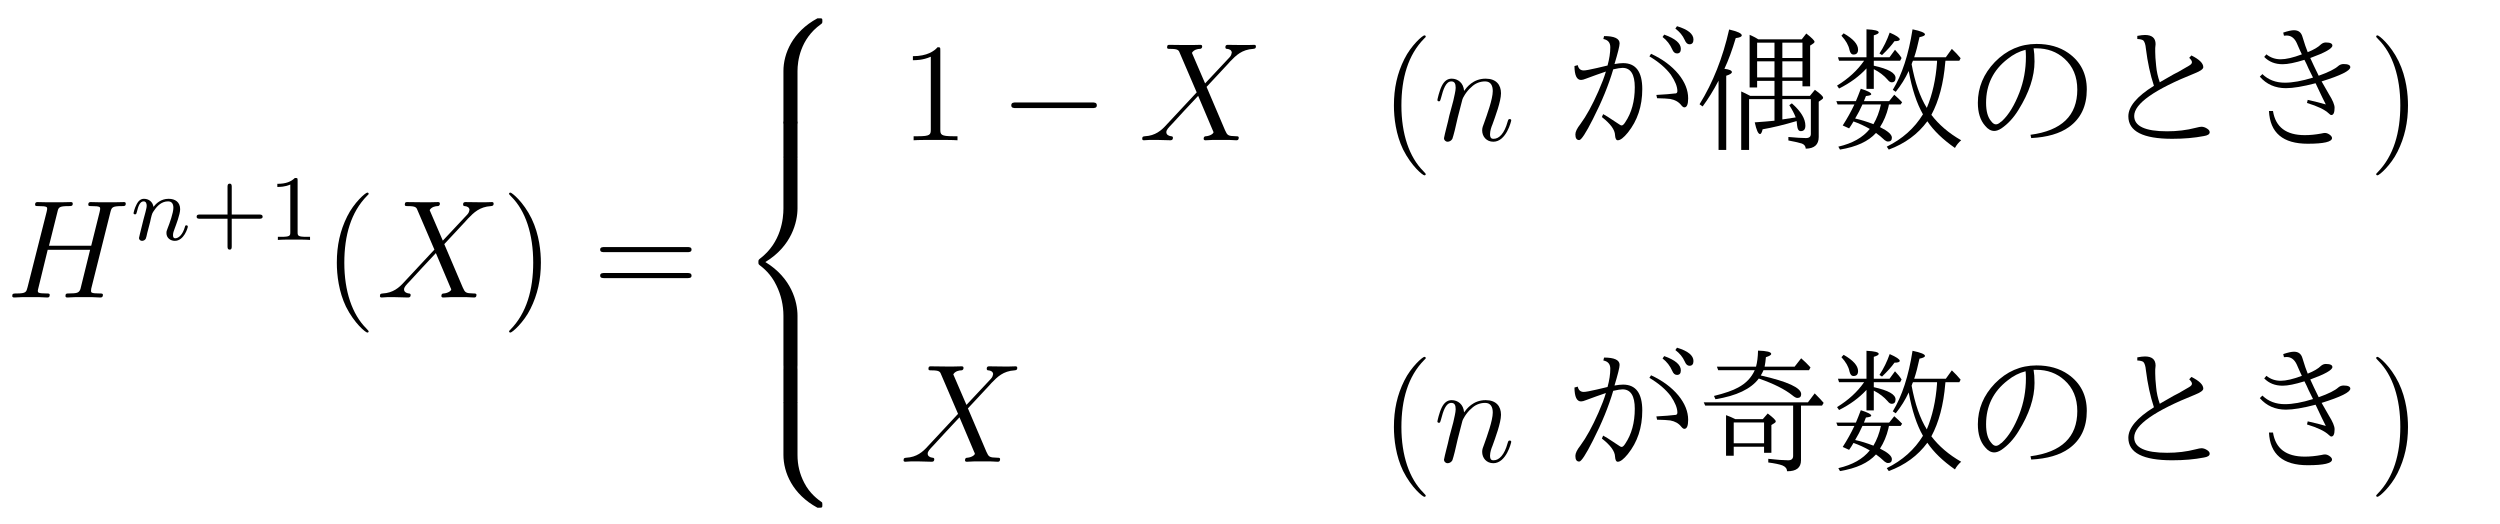 <?xml version="1.0" encoding="UTF-8"?>
<svg xmlns="http://www.w3.org/2000/svg" xmlns:xlink="http://www.w3.org/1999/xlink" viewBox="0 0 213.7 44.83" version="1.2">
<defs>
<g>
<symbol overflow="visible" id="glyph0-0">
<path style="stroke:none;" d=""/>
</symbol>
<symbol overflow="visible" id="glyph0-1">
<path style="stroke:none;" d="M 8.938 -7.297 C 9.047 -7.703 9.078 -7.812 9.922 -7.812 C 10.141 -7.812 10.25 -7.812 10.25 -8.031 C 10.25 -8.156 10.141 -8.156 10.078 -8.156 C 9.859 -8.156 9.609 -8.141 9.391 -8.141 L 7.969 -8.141 C 7.75 -8.141 7.5 -8.156 7.266 -8.156 C 7.188 -8.156 7.047 -8.156 7.047 -7.938 C 7.047 -7.812 7.125 -7.812 7.344 -7.812 C 8.062 -7.812 8.062 -7.719 8.062 -7.594 C 8.062 -7.562 8.062 -7.5 8.016 -7.312 L 7.297 -4.422 L 3.688 -4.422 L 4.406 -7.297 C 4.5 -7.703 4.531 -7.812 5.375 -7.812 C 5.594 -7.812 5.719 -7.812 5.719 -8.031 C 5.719 -8.156 5.609 -8.156 5.531 -8.156 C 5.312 -8.156 5.062 -8.141 4.844 -8.141 L 3.438 -8.141 C 3.203 -8.141 2.953 -8.156 2.719 -8.156 C 2.641 -8.156 2.5 -8.156 2.5 -7.938 C 2.5 -7.812 2.578 -7.812 2.812 -7.812 C 3.531 -7.812 3.531 -7.719 3.531 -7.594 C 3.531 -7.562 3.531 -7.5 3.484 -7.312 L 1.859 -0.891 C 1.75 -0.469 1.734 -0.344 0.906 -0.344 C 0.641 -0.344 0.547 -0.344 0.547 -0.125 C 0.547 0 0.688 0 0.719 0 C 0.938 0 1.188 -0.031 1.406 -0.031 L 2.828 -0.031 C 3.047 -0.031 3.297 0 3.531 0 C 3.625 0 3.75 0 3.75 -0.234 C 3.75 -0.344 3.641 -0.344 3.469 -0.344 C 2.734 -0.344 2.734 -0.438 2.734 -0.562 C 2.734 -0.578 2.734 -0.656 2.766 -0.75 L 3.578 -4.078 L 7.203 -4.078 C 7 -3.281 6.391 -0.781 6.375 -0.719 C 6.234 -0.359 6.047 -0.359 5.344 -0.344 C 5.203 -0.344 5.094 -0.344 5.094 -0.125 C 5.094 0 5.219 0 5.266 0 C 5.469 0 5.719 -0.031 5.953 -0.031 L 7.359 -0.031 C 7.594 -0.031 7.844 0 8.062 0 C 8.156 0 8.297 0 8.297 -0.234 C 8.297 -0.344 8.188 -0.344 8.016 -0.344 C 7.281 -0.344 7.281 -0.438 7.281 -0.562 C 7.281 -0.578 7.281 -0.656 7.297 -0.75 Z M 8.938 -7.297 "/>
</symbol>
<symbol overflow="visible" id="glyph0-2">
<path style="stroke:none;" d="M 5.672 -4.859 L 4.547 -7.469 C 4.703 -7.75 5.062 -7.812 5.219 -7.812 C 5.281 -7.812 5.422 -7.828 5.422 -8.031 C 5.422 -8.156 5.312 -8.156 5.234 -8.156 C 5.031 -8.156 4.797 -8.141 4.594 -8.141 L 3.891 -8.141 C 3.172 -8.141 2.641 -8.156 2.625 -8.156 C 2.531 -8.156 2.422 -8.156 2.422 -7.938 C 2.422 -7.812 2.516 -7.812 2.672 -7.812 C 3.375 -7.812 3.422 -7.703 3.531 -7.406 L 4.953 -4.094 L 2.359 -1.312 C 1.938 -0.844 1.422 -0.391 0.531 -0.344 C 0.391 -0.328 0.297 -0.328 0.297 -0.125 C 0.297 -0.078 0.312 0 0.438 0 C 0.609 0 0.781 -0.031 0.953 -0.031 L 1.516 -0.031 C 1.906 -0.031 2.312 0 2.688 0 C 2.766 0 2.922 0 2.922 -0.219 C 2.922 -0.328 2.828 -0.344 2.766 -0.344 C 2.516 -0.375 2.359 -0.5 2.359 -0.688 C 2.359 -0.891 2.516 -1.047 2.859 -1.406 L 3.922 -2.562 C 4.188 -2.828 4.812 -3.531 5.078 -3.797 L 6.328 -0.844 C 6.344 -0.828 6.391 -0.703 6.391 -0.688 C 6.391 -0.578 6.125 -0.375 5.75 -0.344 C 5.672 -0.344 5.547 -0.328 5.547 -0.125 C 5.547 0 5.672 0 5.719 0 C 5.922 0 6.172 -0.031 6.375 -0.031 L 7.688 -0.031 C 7.906 -0.031 8.125 0 8.328 0 C 8.422 0 8.547 0 8.547 -0.234 C 8.547 -0.344 8.422 -0.344 8.312 -0.344 C 7.609 -0.359 7.578 -0.422 7.375 -0.859 L 5.797 -4.562 L 7.312 -6.188 C 7.438 -6.312 7.703 -6.609 7.812 -6.734 C 8.328 -7.266 8.812 -7.75 9.781 -7.812 C 9.891 -7.828 10.016 -7.828 10.016 -8.031 C 10.016 -8.156 9.906 -8.156 9.859 -8.156 C 9.688 -8.156 9.516 -8.141 9.344 -8.141 L 8.797 -8.141 C 8.422 -8.141 8 -8.156 7.625 -8.156 C 7.547 -8.156 7.406 -8.156 7.406 -7.953 C 7.406 -7.828 7.484 -7.812 7.547 -7.812 C 7.75 -7.797 7.953 -7.703 7.953 -7.469 L 7.938 -7.453 C 7.922 -7.359 7.906 -7.25 7.766 -7.094 Z M 5.672 -4.859 "/>
</symbol>
<symbol overflow="visible" id="glyph0-3">
<path style="stroke:none;" d="M 2.469 -3.5 C 2.484 -3.578 2.781 -4.172 3.234 -4.547 C 3.531 -4.844 3.938 -5.031 4.406 -5.031 C 4.891 -5.031 5.062 -4.672 5.062 -4.203 C 5.062 -3.516 4.562 -2.156 4.328 -1.5 C 4.219 -1.219 4.156 -1.062 4.156 -0.844 C 4.156 -0.312 4.531 0.125 5.109 0.125 C 6.219 0.125 6.641 -1.641 6.641 -1.703 C 6.641 -1.766 6.594 -1.812 6.516 -1.812 C 6.406 -1.812 6.391 -1.781 6.328 -1.578 C 6.062 -0.594 5.609 -0.125 5.141 -0.125 C 5.016 -0.125 4.828 -0.125 4.828 -0.516 C 4.828 -0.812 4.953 -1.172 5.031 -1.344 C 5.266 -2 5.766 -3.328 5.766 -4.016 C 5.766 -4.734 5.359 -5.266 4.453 -5.266 C 3.375 -5.266 2.828 -4.516 2.609 -4.219 C 2.562 -4.906 2.078 -5.266 1.547 -5.266 C 1.172 -5.266 0.906 -5.047 0.703 -4.641 C 0.484 -4.203 0.328 -3.484 0.328 -3.438 C 0.328 -3.391 0.375 -3.328 0.453 -3.328 C 0.547 -3.328 0.562 -3.344 0.641 -3.625 C 0.828 -4.344 1.047 -5.031 1.516 -5.031 C 1.797 -5.031 1.891 -4.844 1.891 -4.484 C 1.891 -4.219 1.766 -3.75 1.688 -3.375 L 1.344 -2.094 C 1.297 -1.859 1.172 -1.328 1.109 -1.109 C 1.031 -0.797 0.891 -0.234 0.891 -0.172 C 0.891 -0.016 1.031 0.125 1.203 0.125 C 1.344 0.125 1.516 0.047 1.609 -0.125 C 1.641 -0.188 1.75 -0.609 1.812 -0.844 L 2.062 -1.922 Z M 2.469 -3.5 "/>
</symbol>
<symbol overflow="visible" id="glyph1-0">
<path style="stroke:none;" d=""/>
</symbol>
<symbol overflow="visible" id="glyph1-1">
<path style="stroke:none;" d="M 1.594 -1.312 C 1.625 -1.422 1.703 -1.734 1.719 -1.844 C 1.828 -2.281 1.828 -2.281 2.016 -2.547 C 2.281 -2.938 2.656 -3.297 3.188 -3.297 C 3.469 -3.297 3.641 -3.125 3.641 -2.75 C 3.641 -2.312 3.312 -1.406 3.156 -1.016 C 3.047 -0.75 3.047 -0.703 3.047 -0.594 C 3.047 -0.141 3.422 0.078 3.766 0.078 C 4.547 0.078 4.875 -1.031 4.875 -1.141 C 4.875 -1.219 4.812 -1.25 4.75 -1.25 C 4.656 -1.25 4.641 -1.188 4.625 -1.109 C 4.438 -0.453 4.094 -0.141 3.797 -0.141 C 3.672 -0.141 3.609 -0.219 3.609 -0.406 C 3.609 -0.594 3.672 -0.766 3.75 -0.969 C 3.859 -1.266 4.219 -2.188 4.219 -2.625 C 4.219 -3.234 3.797 -3.516 3.234 -3.516 C 2.578 -3.516 2.172 -3.125 1.938 -2.828 C 1.875 -3.266 1.531 -3.516 1.125 -3.516 C 0.844 -3.516 0.641 -3.328 0.516 -3.078 C 0.312 -2.703 0.234 -2.312 0.234 -2.297 C 0.234 -2.219 0.297 -2.188 0.359 -2.188 C 0.469 -2.188 0.469 -2.219 0.531 -2.438 C 0.625 -2.828 0.766 -3.297 1.094 -3.297 C 1.312 -3.297 1.359 -3.094 1.359 -2.922 C 1.359 -2.766 1.312 -2.625 1.25 -2.359 C 1.234 -2.297 1.109 -1.828 1.078 -1.719 L 0.781 -0.516 C 0.75 -0.391 0.703 -0.203 0.703 -0.172 C 0.703 0.016 0.859 0.078 0.969 0.078 C 1.109 0.078 1.234 -0.016 1.281 -0.109 C 1.312 -0.156 1.375 -0.438 1.406 -0.594 Z M 1.594 -1.312 "/>
</symbol>
<symbol overflow="visible" id="glyph2-0">
<path style="stroke:none;" d=""/>
</symbol>
<symbol overflow="visible" id="glyph2-1">
<path style="stroke:none;" d="M 3.469 -1.812 L 5.812 -1.812 C 5.922 -1.812 6.109 -1.812 6.109 -1.984 C 6.109 -2.172 5.922 -2.172 5.812 -2.172 L 3.469 -2.172 L 3.469 -4.531 C 3.469 -4.641 3.469 -4.812 3.297 -4.812 C 3.109 -4.812 3.109 -4.641 3.109 -4.531 L 3.109 -2.172 L 0.75 -2.172 C 0.641 -2.172 0.469 -2.172 0.469 -1.984 C 0.469 -1.812 0.641 -1.812 0.75 -1.812 L 3.109 -1.812 L 3.109 0.547 C 3.109 0.656 3.109 0.828 3.297 0.828 C 3.469 0.828 3.469 0.656 3.469 0.547 Z M 3.469 -1.812 "/>
</symbol>
<symbol overflow="visible" id="glyph2-2">
<path style="stroke:none;" d="M 2.5 -5.078 C 2.5 -5.297 2.484 -5.297 2.266 -5.297 C 1.938 -4.984 1.516 -4.797 0.766 -4.797 L 0.766 -4.531 C 0.984 -4.531 1.406 -4.531 1.875 -4.734 L 1.875 -0.656 C 1.875 -0.359 1.844 -0.266 1.094 -0.266 L 0.812 -0.266 L 0.812 0 C 1.141 -0.031 1.828 -0.031 2.188 -0.031 C 2.547 -0.031 3.234 -0.031 3.562 0 L 3.562 -0.266 L 3.281 -0.266 C 2.531 -0.266 2.5 -0.359 2.5 -0.656 Z M 2.5 -5.078 "/>
</symbol>
<symbol overflow="visible" id="glyph3-0">
<path style="stroke:none;" d=""/>
</symbol>
<symbol overflow="visible" id="glyph3-1">
<path style="stroke:none;" d="M 3.891 2.906 C 3.891 2.875 3.891 2.844 3.688 2.641 C 2.484 1.438 1.812 -0.531 1.812 -2.969 C 1.812 -5.297 2.375 -7.297 3.766 -8.703 C 3.891 -8.812 3.891 -8.828 3.891 -8.875 C 3.891 -8.938 3.828 -8.969 3.781 -8.969 C 3.625 -8.969 2.641 -8.109 2.062 -6.938 C 1.453 -5.719 1.172 -4.453 1.172 -2.969 C 1.172 -1.906 1.344 -0.484 1.953 0.781 C 2.672 2.219 3.641 3 3.781 3 C 3.828 3 3.891 2.969 3.891 2.906 Z M 3.891 2.906 "/>
</symbol>
<symbol overflow="visible" id="glyph3-2">
<path style="stroke:none;" d="M 3.375 -2.969 C 3.375 -3.891 3.25 -5.359 2.578 -6.75 C 1.875 -8.188 0.891 -8.969 0.766 -8.969 C 0.719 -8.969 0.656 -8.938 0.656 -8.875 C 0.656 -8.828 0.656 -8.812 0.859 -8.609 C 2.062 -7.406 2.719 -5.422 2.719 -2.984 C 2.719 -0.672 2.156 1.328 0.781 2.734 C 0.656 2.844 0.656 2.875 0.656 2.906 C 0.656 2.969 0.719 3 0.766 3 C 0.922 3 1.906 2.141 2.484 0.969 C 3.094 -0.25 3.375 -1.547 3.375 -2.969 Z M 3.375 -2.969 "/>
</symbol>
<symbol overflow="visible" id="glyph3-3">
<path style="stroke:none;" d="M 8.062 -3.875 C 8.234 -3.875 8.453 -3.875 8.453 -4.094 C 8.453 -4.312 8.25 -4.312 8.062 -4.312 L 1.031 -4.312 C 0.859 -4.312 0.641 -4.312 0.641 -4.094 C 0.641 -3.875 0.844 -3.875 1.031 -3.875 Z M 8.062 -1.656 C 8.234 -1.656 8.453 -1.656 8.453 -1.859 C 8.453 -2.094 8.25 -2.094 8.062 -2.094 L 1.031 -2.094 C 0.859 -2.094 0.641 -2.094 0.641 -1.875 C 0.641 -1.656 0.844 -1.656 1.031 -1.656 Z M 8.062 -1.656 "/>
</symbol>
<symbol overflow="visible" id="glyph3-4">
<path style="stroke:none;" d="M 3.438 -7.656 C 3.438 -7.938 3.438 -7.953 3.203 -7.953 C 2.922 -7.625 2.312 -7.188 1.094 -7.188 L 1.094 -6.844 C 1.359 -6.844 1.953 -6.844 2.625 -7.141 L 2.625 -0.922 C 2.625 -0.484 2.578 -0.344 1.531 -0.344 L 1.156 -0.344 L 1.156 0 C 1.484 -0.031 2.641 -0.031 3.031 -0.031 C 3.438 -0.031 4.578 -0.031 4.906 0 L 4.906 -0.344 L 4.531 -0.344 C 3.484 -0.344 3.438 -0.484 3.438 -0.922 Z M 3.438 -7.656 "/>
</symbol>
<symbol overflow="visible" id="glyph4-0">
<path style="stroke:none;" d=""/>
</symbol>
<symbol overflow="visible" id="glyph4-1">
<path style="stroke:none;" d="M 5.031 4.516 C 5.031 3.703 5.25 1.797 7.016 0.531 C 7.141 0.438 7.156 0.422 7.156 0.25 C 7.156 0.016 7.141 0.016 6.891 0.016 L 6.734 0.016 C 4.594 1.172 3.828 3.047 3.828 4.516 L 3.828 8.797 C 3.828 9.062 3.844 9.078 4.109 9.078 L 4.75 9.078 C 5.016 9.078 5.031 9.062 5.031 8.797 Z M 5.031 4.516 "/>
</symbol>
<symbol overflow="visible" id="glyph4-2">
<path style="stroke:none;" d="M 5.031 0.172 C 5.031 -0.094 5.016 -0.094 4.75 -0.094 L 4.109 -0.094 C 3.844 -0.094 3.828 -0.094 3.828 0.172 L 3.828 2.828 C 3.828 3.078 3.844 3.094 4.109 3.094 L 4.75 3.094 C 5.016 3.094 5.031 3.078 5.031 2.828 Z M 5.031 0.172 "/>
</symbol>
<symbol overflow="visible" id="glyph4-3">
<path style="stroke:none;" d="M 3.828 17.781 C 3.828 18.031 3.844 18.047 4.109 18.047 L 4.75 18.047 C 5.016 18.047 5.031 18.031 5.031 17.781 L 5.031 13.562 C 5.031 12.359 4.516 10.328 2.281 8.969 C 4.531 7.609 5.031 5.547 5.031 4.375 L 5.031 0.172 C 5.031 -0.094 5.016 -0.094 4.75 -0.094 L 4.109 -0.094 C 3.844 -0.094 3.828 -0.094 3.828 0.172 L 3.828 4.391 C 3.828 5.219 3.656 7.297 1.812 8.688 C 1.703 8.781 1.688 8.797 1.688 8.969 C 1.688 9.156 1.703 9.156 1.812 9.25 C 2.078 9.453 2.766 9.984 3.234 10.984 C 3.625 11.781 3.828 12.672 3.828 13.562 Z M 3.828 17.781 "/>
</symbol>
<symbol overflow="visible" id="glyph4-4">
<path style="stroke:none;" d="M 6.891 8.969 C 7.141 8.969 7.156 8.953 7.156 8.719 C 7.156 8.547 7.141 8.531 7.109 8.5 C 6.797 8.281 6.078 7.766 5.609 6.844 C 5.219 6.094 5.031 5.328 5.031 4.453 L 5.031 0.172 C 5.031 -0.094 5.016 -0.094 4.75 -0.094 L 4.109 -0.094 C 3.844 -0.094 3.828 -0.094 3.828 0.172 L 3.828 4.453 C 3.828 5.938 4.594 7.812 6.734 8.969 Z M 6.891 8.969 "/>
</symbol>
<symbol overflow="visible" id="glyph5-0">
<path style="stroke:none;" d=""/>
</symbol>
<symbol overflow="visible" id="glyph5-1">
<path style="stroke:none;" d="M 7.875 -2.75 C 8.078 -2.75 8.297 -2.75 8.297 -2.984 C 8.297 -3.234 8.078 -3.234 7.875 -3.234 L 1.406 -3.234 C 1.203 -3.234 0.984 -3.234 0.984 -2.984 C 0.984 -2.75 1.203 -2.75 1.406 -2.75 Z M 7.875 -2.75 "/>
</symbol>
<symbol overflow="visible" id="glyph6-0">
<path style="stroke:none;" d="M 10.344 1.156 L 1.156 1.156 L 1.156 -9.891 L 10.344 -9.891 Z M 9.375 -9.297 L 2.141 -9.297 L 5.766 -4.844 Z M 9.75 0.094 L 9.75 -8.812 L 6.141 -4.359 Z M 5.375 -4.359 L 1.75 -8.828 L 1.75 0.109 Z M 9.359 0.562 L 5.766 -3.891 L 2.156 0.562 Z M 9.359 0.562 "/>
</symbol>
<symbol overflow="visible" id="glyph6-1">
<path style="stroke:none;" d="M 3.953 -6.391 C 4.109 -6.961 4.188 -7.484 4.188 -7.953 C 4.188 -8.348 3.988 -8.582 3.594 -8.656 L 3.656 -8.906 C 4.539 -8.906 4.984 -8.695 4.984 -8.281 C 4.984 -8.062 4.836 -7.473 4.547 -6.516 C 4.836 -6.566 5.082 -6.594 5.281 -6.594 C 6.375 -6.594 6.922 -5.852 6.922 -4.375 C 6.922 -2.914 6.508 -1.676 5.688 -0.656 C 5.332 -0.219 5.047 0 4.828 0 C 4.691 0 4.613 -0.145 4.594 -0.438 C 4.582 -0.895 4.207 -1.41 3.469 -1.984 L 3.578 -2.234 L 3.953 -2.016 C 4.441 -1.703 4.773 -1.484 4.953 -1.359 C 5.035 -1.297 5.102 -1.266 5.156 -1.266 C 5.25 -1.266 5.352 -1.359 5.469 -1.547 C 6.008 -2.348 6.281 -3.344 6.281 -4.531 C 6.281 -5.633 5.93 -6.188 5.234 -6.188 C 5.066 -6.188 4.801 -6.145 4.438 -6.062 C 4.051 -4.738 3.473 -3.32 2.703 -1.812 C 2.098 -0.613 1.707 -0.016 1.531 -0.016 C 1.312 -0.016 1.203 -0.176 1.203 -0.5 C 1.203 -0.727 1.344 -1.02 1.625 -1.375 C 2.133 -2.062 2.648 -3 3.172 -4.188 C 3.461 -4.844 3.676 -5.406 3.812 -5.875 C 3.281 -5.695 2.711 -5.492 2.109 -5.266 C 1.93 -5.191 1.789 -5.156 1.688 -5.156 C 1.32 -5.156 1.133 -5.551 1.125 -6.344 L 1.406 -6.422 C 1.469 -6.117 1.641 -5.969 1.922 -5.969 C 2.078 -5.969 2.445 -6.035 3.031 -6.172 L 3.562 -6.297 Z M 8.125 -3.875 C 8.852 -3.914 9.379 -3.957 9.703 -4 L 9.75 -4 C 9.863 -4.008 9.922 -4.078 9.922 -4.203 C 9.922 -4.586 9.734 -5.055 9.359 -5.609 C 8.93 -6.18 8.32 -6.703 7.531 -7.172 L 7.672 -7.391 C 8.648 -6.941 9.43 -6.363 10.016 -5.656 C 10.566 -4.977 10.844 -4.285 10.844 -3.578 C 10.844 -3.066 10.734 -2.812 10.516 -2.812 C 10.441 -2.812 10.352 -2.875 10.25 -3 C 10.031 -3.281 9.719 -3.457 9.312 -3.531 C 9.094 -3.562 8.719 -3.582 8.188 -3.594 Z M 8.797 -9.031 C 9.742 -8.695 10.219 -8.289 10.219 -7.812 C 10.219 -7.551 10.109 -7.422 9.891 -7.422 C 9.711 -7.422 9.578 -7.535 9.484 -7.766 C 9.297 -8.191 9.02 -8.547 8.656 -8.828 Z M 9.891 -9.75 C 10.828 -9.469 11.297 -9.086 11.297 -8.609 C 11.297 -8.336 11.18 -8.203 10.953 -8.203 C 10.785 -8.203 10.648 -8.328 10.547 -8.578 C 10.379 -8.953 10.113 -9.273 9.75 -9.547 Z M 9.891 -9.75 "/>
</symbol>
<symbol overflow="visible" id="glyph6-2">
<path style="stroke:none;" d="M 6.703 -3.797 L 6.703 -5.078 L 5.219 -5.078 L 5.219 -4.516 L 4.578 -4.516 L 4.578 -9.016 C 4.578 -9.016 4.598 -9.004 4.641 -8.984 C 4.68 -8.961 4.719 -8.945 4.75 -8.938 C 4.938 -8.852 5.129 -8.75 5.328 -8.625 L 9.031 -8.625 L 9.422 -9.125 C 9.891 -8.758 10.125 -8.523 10.125 -8.422 C 10.125 -8.367 10.094 -8.32 10.031 -8.281 L 9.75 -8.094 L 9.75 -4.609 L 9.094 -4.609 L 9.094 -5.078 L 7.375 -5.078 L 7.375 -3.797 L 9.734 -3.797 L 10.156 -4.312 C 10.625 -3.977 10.859 -3.754 10.859 -3.641 C 10.859 -3.578 10.82 -3.523 10.75 -3.484 L 10.484 -3.297 L 10.484 -0.281 C 10.484 0.375 10.113 0.707 9.375 0.719 C 9.363 0.508 9.254 0.363 9.047 0.281 C 8.867 0.219 8.484 0.129 7.891 0.016 L 7.891 -0.281 C 8.566 -0.219 9.066 -0.188 9.391 -0.188 C 9.672 -0.188 9.812 -0.305 9.812 -0.547 L 9.812 -3.516 L 7.375 -3.516 L 7.375 -1.781 C 7.875 -1.852 8.254 -1.91 8.516 -1.953 C 8.398 -2.266 8.219 -2.613 7.969 -3 L 8.188 -3.156 C 8.957 -2.477 9.344 -1.844 9.344 -1.25 C 9.344 -0.938 9.211 -0.781 8.953 -0.781 C 8.773 -0.781 8.672 -0.93 8.641 -1.234 C 8.629 -1.41 8.613 -1.547 8.594 -1.641 C 7.5 -1.316 6.531 -1.082 5.688 -0.938 C 5.625 -0.664 5.551 -0.531 5.469 -0.531 C 5.312 -0.531 5.16 -0.863 5.016 -1.531 C 5.742 -1.582 6.305 -1.629 6.703 -1.672 L 6.703 -3.516 L 4.531 -3.516 L 4.531 0.828 L 3.859 0.828 L 3.859 -4.172 C 4.078 -4.078 4.332 -3.953 4.625 -3.797 Z M 9.094 -5.375 L 9.094 -6.75 L 7.375 -6.75 L 7.375 -5.375 Z M 9.094 -7.031 L 9.094 -8.344 L 7.375 -8.344 L 7.375 -7.031 Z M 6.703 -8.344 L 5.219 -8.344 L 5.219 -7.031 L 6.703 -7.031 Z M 6.703 -5.375 L 6.703 -6.75 L 5.219 -6.75 L 5.219 -5.375 Z M 2.422 -6.109 C 2.848 -6.055 3.062 -5.961 3.062 -5.828 C 3.062 -5.723 2.898 -5.617 2.578 -5.516 L 2.578 0.828 L 1.922 0.828 L 1.922 -5.094 C 1.492 -4.27 1.039 -3.535 0.562 -2.891 L 0.297 -3.078 C 1.441 -4.922 2.285 -7.051 2.828 -9.469 C 3.547 -9.301 3.906 -9.133 3.906 -8.969 C 3.906 -8.852 3.734 -8.773 3.391 -8.734 C 3.086 -7.711 2.766 -6.836 2.422 -6.109 Z M 2.422 -6.109 "/>
</symbol>
<symbol overflow="visible" id="glyph6-3">
<path style="stroke:none;" d="M 3.047 -7.094 L 3.047 -9.484 C 3.742 -9.453 4.094 -9.363 4.094 -9.219 C 4.094 -9.133 3.953 -9.051 3.672 -8.969 L 3.672 -7.094 L 5.016 -7.094 L 5.484 -7.734 C 5.734 -7.473 5.922 -7.238 6.047 -7.031 L 5.922 -6.797 L 3.672 -6.797 L 3.672 -6.375 C 4.91 -6.102 5.531 -5.754 5.531 -5.328 C 5.531 -5.078 5.422 -4.953 5.203 -4.953 C 5.086 -4.953 4.973 -5.023 4.859 -5.172 C 4.547 -5.535 4.148 -5.836 3.672 -6.078 L 3.672 -4.391 L 3.047 -4.391 L 3.047 -6.141 C 2.422 -5.461 1.641 -4.891 0.703 -4.422 L 0.531 -4.672 C 1.5 -5.266 2.27 -5.973 2.844 -6.797 L 0.703 -6.797 L 0.609 -7.094 Z M 1.938 -1.609 C 1.895 -1.535 1.832 -1.43 1.75 -1.297 C 1.664 -1.172 1.602 -1.078 1.562 -1.016 L 1.016 -1.266 C 1.391 -1.848 1.723 -2.445 2.016 -3.062 L 0.578 -3.062 L 0.469 -3.344 L 2.141 -3.344 C 2.266 -3.633 2.406 -3.988 2.562 -4.406 C 3.156 -4.219 3.453 -4.062 3.453 -3.938 C 3.453 -3.863 3.301 -3.812 3 -3.781 L 2.828 -3.344 L 4.984 -3.344 L 5.422 -3.891 C 5.691 -3.66 5.914 -3.445 6.094 -3.25 L 5.969 -3.062 L 4.969 -3.062 C 4.969 -3.051 4.961 -3.031 4.953 -3 C 4.941 -2.938 4.93 -2.883 4.922 -2.844 C 4.766 -2.195 4.523 -1.625 4.203 -1.125 C 4.879 -0.789 5.219 -0.488 5.219 -0.219 C 5.219 0 5.109 0.109 4.891 0.109 C 4.797 0.109 4.695 0.066 4.594 -0.016 C 4.332 -0.266 4.086 -0.469 3.859 -0.625 C 3.211 0.094 2.188 0.566 0.781 0.797 L 0.641 0.547 C 1.848 0.266 2.742 -0.238 3.328 -0.969 C 2.879 -1.227 2.414 -1.441 1.938 -1.609 Z M 2.078 -1.859 C 2.555 -1.754 3.078 -1.594 3.641 -1.375 C 3.93 -1.863 4.145 -2.426 4.281 -3.062 L 2.703 -3.062 C 2.523 -2.656 2.316 -2.254 2.078 -1.859 Z M 8.594 -2.172 C 9.238 -1.328 10.086 -0.602 11.141 0 C 10.922 0.188 10.742 0.406 10.609 0.656 C 9.578 -0.062 8.789 -0.82 8.25 -1.625 C 7.438 -0.52 6.336 0.285 4.953 0.797 L 4.781 0.547 C 6.125 -0.117 7.156 -1.039 7.875 -2.219 C 7.344 -3.145 6.938 -4.379 6.656 -5.922 C 6.363 -5.285 5.992 -4.691 5.547 -4.141 L 5.297 -4.312 C 6.086 -5.602 6.648 -7.328 6.984 -9.484 C 7.691 -9.336 8.047 -9.191 8.047 -9.047 C 8.047 -8.953 7.891 -8.875 7.578 -8.812 C 7.43 -8.125 7.281 -7.551 7.125 -7.094 L 9.828 -7.094 L 10.344 -7.812 C 10.633 -7.539 10.883 -7.273 11.094 -7.016 L 10.984 -6.797 L 9.797 -6.797 L 9.781 -6.656 C 9.633 -4.863 9.238 -3.367 8.594 -2.172 Z M 8.203 -2.766 C 8.68 -3.898 8.973 -5.203 9.078 -6.672 L 9.078 -6.797 L 7.016 -6.797 C 7.016 -6.773 7 -6.738 6.969 -6.688 C 6.938 -6.594 6.914 -6.531 6.906 -6.5 C 7.188 -4.957 7.617 -3.711 8.203 -2.766 Z M 1.094 -9.141 C 1.914 -8.672 2.328 -8.207 2.328 -7.75 C 2.328 -7.469 2.195 -7.328 1.938 -7.328 C 1.77 -7.328 1.656 -7.457 1.594 -7.719 C 1.52 -8.113 1.289 -8.52 0.906 -8.938 Z M 4.156 -7.422 C 4.508 -7.953 4.801 -8.547 5.031 -9.203 C 5.602 -8.953 5.891 -8.758 5.891 -8.625 C 5.891 -8.52 5.738 -8.469 5.438 -8.469 C 5.207 -8.133 4.852 -7.738 4.375 -7.281 Z M 4.156 -7.422 "/>
</symbol>
<symbol overflow="visible" id="glyph6-4">
<path style="stroke:none;" d="M 5.812 -7.859 C 5.863 -7.566 5.891 -7.191 5.891 -6.734 C 5.891 -5.441 5.43 -4.062 4.516 -2.594 C 4.098 -1.914 3.613 -1.391 3.062 -1.016 C 2.832 -0.867 2.629 -0.797 2.453 -0.797 C 2.172 -0.797 1.91 -0.941 1.672 -1.234 C 1.254 -1.703 1.047 -2.359 1.047 -3.203 C 1.047 -4.516 1.531 -5.676 2.5 -6.688 C 3.508 -7.719 4.695 -8.234 6.062 -8.234 C 7.133 -8.234 8.035 -7.977 8.766 -7.469 C 9.828 -6.727 10.359 -5.688 10.359 -4.344 C 10.359 -2.926 9.848 -1.852 8.828 -1.125 C 8.047 -0.57 6.973 -0.258 5.609 -0.188 L 5.547 -0.469 C 8.211 -0.82 9.547 -2.109 9.547 -4.328 C 9.547 -5.441 9.176 -6.328 8.438 -6.984 C 7.789 -7.566 6.992 -7.859 6.047 -7.859 C 5.941 -7.859 5.863 -7.859 5.812 -7.859 Z M 3.016 -1.578 C 3.047 -1.586 3.086 -1.617 3.141 -1.672 C 3.691 -2.191 4.176 -2.988 4.594 -4.062 C 4.969 -5.031 5.156 -6.055 5.156 -7.141 C 5.156 -7.367 5.145 -7.566 5.125 -7.734 C 4.582 -7.598 4.07 -7.336 3.594 -6.953 C 2.363 -6.004 1.75 -4.754 1.75 -3.203 C 1.75 -2.484 1.895 -1.957 2.188 -1.625 C 2.32 -1.445 2.457 -1.359 2.594 -1.359 C 2.719 -1.359 2.859 -1.43 3.016 -1.578 Z M 3.016 -1.578 "/>
</symbol>
<symbol overflow="visible" id="glyph6-5">
<path style="stroke:none;" d="M 4.578 -4.656 C 4.266 -5.602 4.035 -6.66 3.891 -7.828 C 3.859 -8.18 3.785 -8.414 3.672 -8.531 C 3.578 -8.602 3.406 -8.645 3.156 -8.656 L 3.156 -8.922 C 3.426 -8.973 3.645 -9 3.812 -9 C 4.414 -9 4.719 -8.738 4.719 -8.219 C 4.719 -8.195 4.707 -8.082 4.688 -7.875 C 4.688 -7.812 4.688 -7.707 4.688 -7.562 C 4.688 -7.27 4.711 -6.875 4.766 -6.375 C 4.805 -5.906 4.91 -5.43 5.078 -4.953 L 5.203 -5.031 C 5.305 -5.094 5.66 -5.297 6.266 -5.641 L 6.688 -5.859 L 7.578 -6.375 C 7.742 -6.469 7.828 -6.566 7.828 -6.672 C 7.828 -6.773 7.75 -6.898 7.594 -7.047 L 7.781 -7.25 C 8.457 -6.914 8.797 -6.582 8.797 -6.25 C 8.797 -6.094 8.562 -5.922 8.094 -5.734 C 4.625 -4.348 2.891 -3.129 2.891 -2.078 C 2.891 -1.203 3.828 -0.766 5.703 -0.766 C 6.566 -0.766 7.379 -0.863 8.141 -1.062 C 8.379 -1.125 8.547 -1.156 8.641 -1.156 C 8.805 -1.156 8.973 -1.098 9.141 -0.984 C 9.273 -0.898 9.344 -0.801 9.344 -0.688 C 9.344 -0.52 9.176 -0.41 8.844 -0.359 C 8.039 -0.203 7.141 -0.125 6.141 -0.125 C 3.641 -0.125 2.391 -0.766 2.391 -2.047 C 2.391 -2.879 3.117 -3.75 4.578 -4.656 Z M 4.578 -4.656 "/>
</symbol>
<symbol overflow="visible" id="glyph6-6">
<path style="stroke:none;" d="M 5.703 -7.344 L 5.562 -7.641 C 5.5 -7.766 5.438 -7.906 5.375 -8.062 C 5.301 -8.219 5.266 -8.301 5.266 -8.312 C 5.066 -8.738 4.781 -8.953 4.406 -8.953 C 4.375 -8.953 4.297 -8.945 4.172 -8.938 L 4.109 -9.203 C 4.504 -9.336 4.812 -9.406 5.031 -9.406 C 5.406 -9.406 5.645 -9.223 5.75 -8.859 C 5.926 -8.273 6.078 -7.832 6.203 -7.531 C 6.723 -7.738 7.102 -7.961 7.344 -8.203 C 7.469 -8.305 7.602 -8.359 7.75 -8.359 C 8.125 -8.359 8.312 -8.27 8.312 -8.094 C 8.312 -7.844 7.68 -7.488 6.422 -7.031 C 6.609 -6.613 6.848 -6.109 7.141 -5.516 C 7.984 -5.816 8.547 -6.098 8.828 -6.359 C 8.953 -6.461 9.098 -6.516 9.266 -6.516 C 9.648 -6.516 9.844 -6.426 9.844 -6.25 C 9.844 -5.945 9.023 -5.539 7.391 -5.031 C 7.703 -4.477 7.91 -4.113 8.016 -3.938 C 8.336 -3.426 8.5 -3.039 8.5 -2.781 C 8.5 -2.363 8.406 -2.156 8.219 -2.156 C 8.164 -2.156 8.094 -2.203 8 -2.297 C 7.664 -2.617 7.047 -2.914 6.141 -3.188 L 6.203 -3.453 C 6.816 -3.316 7.332 -3.188 7.75 -3.062 L 7.438 -3.688 L 7.312 -3.953 L 6.875 -4.875 C 5.801 -4.594 4.957 -4.453 4.344 -4.453 C 3.426 -4.453 2.68 -4.781 2.109 -5.438 L 2.328 -5.656 C 2.836 -5.164 3.477 -4.922 4.25 -4.922 C 4.914 -4.922 5.719 -5.066 6.656 -5.359 C 6.332 -6.004 6.148 -6.383 6.109 -6.5 L 5.922 -6.875 C 5.117 -6.625 4.5 -6.5 4.062 -6.5 C 3.414 -6.5 2.891 -6.707 2.484 -7.125 L 2.672 -7.344 C 3.023 -7.062 3.43 -6.922 3.891 -6.922 C 4.348 -6.922 4.953 -7.062 5.703 -7.344 Z M 2.891 -2.5 L 3.234 -2.5 C 3.453 -1.125 4.359 -0.438 5.953 -0.438 C 6.398 -0.438 6.875 -0.484 7.375 -0.578 C 7.5 -0.609 7.598 -0.625 7.672 -0.625 C 7.797 -0.625 7.922 -0.582 8.047 -0.5 C 8.203 -0.395 8.281 -0.289 8.281 -0.188 C 8.281 0.133 7.586 0.297 6.203 0.297 C 4.086 0.297 2.984 -0.633 2.891 -2.5 Z M 2.891 -2.5 "/>
</symbol>
<symbol overflow="visible" id="glyph6-7">
<path style="stroke:none;" d="M 3.359 -3.641 L 5.703 -3.641 L 6.125 -4.125 C 6.582 -3.781 6.812 -3.555 6.812 -3.453 C 6.812 -3.398 6.785 -3.359 6.734 -3.328 L 6.438 -3.141 L 6.438 -0.766 L 5.812 -0.766 L 5.812 -1.281 L 3.219 -1.281 L 3.219 -0.516 L 2.562 -0.516 L 2.562 -3.984 C 2.852 -3.879 3.117 -3.766 3.359 -3.641 Z M 3.219 -3.359 L 3.219 -1.578 L 5.812 -1.578 L 5.812 -3.359 Z M 8.969 -4.797 L 8.969 -0.125 C 8.969 0.508 8.57 0.82 7.781 0.812 C 7.77 0.582 7.633 0.414 7.375 0.312 C 7.125 0.219 6.723 0.133 6.172 0.062 L 6.172 -0.25 C 6.941 -0.164 7.508 -0.125 7.875 -0.125 C 8.156 -0.125 8.297 -0.25 8.297 -0.5 L 8.297 -4.797 L 0.781 -4.797 L 0.656 -5.078 L 9.562 -5.078 L 10.141 -5.844 L 10.234 -5.75 C 10.555 -5.426 10.781 -5.188 10.906 -5.031 L 10.766 -4.797 Z M 5.531 -7.375 C 7.832 -6.852 8.984 -6.32 8.984 -5.781 C 8.984 -5.562 8.875 -5.453 8.656 -5.453 C 8.551 -5.453 8.406 -5.531 8.219 -5.688 C 7.582 -6.195 6.648 -6.664 5.422 -7.094 L 5.359 -7.109 C 4.691 -6.223 3.457 -5.633 1.656 -5.344 L 1.531 -5.625 C 2.457 -5.852 3.145 -6.094 3.594 -6.344 C 4.258 -6.695 4.734 -7.191 5.016 -7.828 L 1.891 -7.828 L 1.781 -8.125 L 5.125 -8.125 C 5.227 -8.5 5.285 -8.957 5.297 -9.5 C 6.047 -9.477 6.422 -9.383 6.422 -9.219 C 6.422 -9.125 6.27 -9.031 5.969 -8.938 C 5.945 -8.645 5.91 -8.375 5.859 -8.125 L 8.422 -8.125 L 8.984 -8.844 C 9.273 -8.594 9.539 -8.332 9.781 -8.062 L 9.656 -7.828 L 5.766 -7.828 C 5.703 -7.68 5.625 -7.531 5.531 -7.375 Z M 5.531 -7.375 "/>
</symbol>
</g>
</defs>
<g id="surface1">
<g style="fill:rgb(0%,0%,0%);fill-opacity:1;">
  <use xlink:href="#glyph0-1" x="0.5" y="25.43"/>
</g>
<g style="fill:rgb(0%,0%,0%);fill-opacity:1;">
  <use xlink:href="#glyph1-1" x="11.18" y="20.51"/>
</g>
<g style="fill:rgb(0%,0%,0%);fill-opacity:1;">
  <use xlink:href="#glyph2-1" x="16.34" y="20.51"/>
</g>
<g style="fill:rgb(0%,0%,0%);fill-opacity:1;">
  <use xlink:href="#glyph2-2" x="22.94" y="20.51"/>
</g>
<g style="fill:rgb(0%,0%,0%);fill-opacity:1;">
  <use xlink:href="#glyph3-1" x="27.62" y="25.43"/>
</g>
<g style="fill:rgb(0%,0%,0%);fill-opacity:1;">
  <use xlink:href="#glyph0-2" x="32.18" y="25.43"/>
</g>
<g style="fill:rgb(0%,0%,0%);fill-opacity:1;">
  <use xlink:href="#glyph3-2" x="42.86" y="25.43"/>
</g>
<g style="fill:rgb(0%,0%,0%);fill-opacity:1;">
  <use xlink:href="#glyph3-3" x="50.66" y="25.43"/>
</g>
<g style="fill:rgb(0%,0%,0%);fill-opacity:1;">
  <use xlink:href="#glyph4-1" x="63.14" y="1.55"/>
</g>
<g style="fill:rgb(0%,0%,0%);fill-opacity:1;">
  <use xlink:href="#glyph4-2" x="63.14" y="10.43"/>
</g>
<g style="fill:rgb(0%,0%,0%);fill-opacity:1;">
  <use xlink:href="#glyph4-3" x="63.14" y="13.43"/>
</g>
<g style="fill:rgb(0%,0%,0%);fill-opacity:1;">
  <use xlink:href="#glyph4-2" x="63.14" y="31.43"/>
</g>
<g style="fill:rgb(0%,0%,0%);fill-opacity:1;">
  <use xlink:href="#glyph4-4" x="63.14" y="34.43"/>
</g>
<g style="fill:rgb(0%,0%,0%);fill-opacity:1;">
  <use xlink:href="#glyph3-4" x="76.94" y="11.99"/>
</g>
<g style="fill:rgb(0%,0%,0%);fill-opacity:1;">
  <use xlink:href="#glyph5-1" x="85.46" y="11.99"/>
</g>
<g style="fill:rgb(0%,0%,0%);fill-opacity:1;">
  <use xlink:href="#glyph0-2" x="97.34" y="11.99"/>
</g>
<g style="fill:rgb(0%,0%,0%);fill-opacity:1;">
  <use xlink:href="#glyph3-1" x="117.98" y="11.99"/>
</g>
<g style="fill:rgb(0%,0%,0%);fill-opacity:1;">
  <use xlink:href="#glyph0-3" x="122.54" y="11.99"/>
</g>
<g style="fill:rgb(0%,0%,0%);fill-opacity:1;">
  <use xlink:href="#glyph6-1" x="133.46" y="11.99"/>
</g>
<g style="fill:rgb(0%,0%,0%);fill-opacity:1;">
  <use xlink:href="#glyph6-2" x="144.98" y="11.99"/>
</g>
<g style="fill:rgb(0%,0%,0%);fill-opacity:1;">
  <use xlink:href="#glyph6-3" x="156.5" y="11.99"/>
</g>
<g style="fill:rgb(0%,0%,0%);fill-opacity:1;">
  <use xlink:href="#glyph6-4" x="168.02" y="11.99"/>
</g>
<g style="fill:rgb(0%,0%,0%);fill-opacity:1;">
  <use xlink:href="#glyph6-5" x="179.54" y="11.99"/>
</g>
<g style="fill:rgb(0%,0%,0%);fill-opacity:1;">
  <use xlink:href="#glyph6-6" x="191.06" y="11.99"/>
</g>
<g style="fill:rgb(0%,0%,0%);fill-opacity:1;">
  <use xlink:href="#glyph3-2" x="202.46" y="11.99"/>
</g>
<g style="fill:rgb(0%,0%,0%);fill-opacity:1;">
  <use xlink:href="#glyph0-2" x="76.94" y="39.47"/>
</g>
<g style="fill:rgb(0%,0%,0%);fill-opacity:1;">
  <use xlink:href="#glyph3-1" x="117.98" y="39.47"/>
</g>
<g style="fill:rgb(0%,0%,0%);fill-opacity:1;">
  <use xlink:href="#glyph0-3" x="122.54" y="39.47"/>
</g>
<g style="fill:rgb(0%,0%,0%);fill-opacity:1;">
  <use xlink:href="#glyph6-1" x="133.46" y="39.47"/>
</g>
<g style="fill:rgb(0%,0%,0%);fill-opacity:1;">
  <use xlink:href="#glyph6-7" x="144.98" y="39.47"/>
</g>
<g style="fill:rgb(0%,0%,0%);fill-opacity:1;">
  <use xlink:href="#glyph6-3" x="156.5" y="39.47"/>
</g>
<g style="fill:rgb(0%,0%,0%);fill-opacity:1;">
  <use xlink:href="#glyph6-4" x="168.02" y="39.47"/>
</g>
<g style="fill:rgb(0%,0%,0%);fill-opacity:1;">
  <use xlink:href="#glyph6-5" x="179.54" y="39.47"/>
</g>
<g style="fill:rgb(0%,0%,0%);fill-opacity:1;">
  <use xlink:href="#glyph6-6" x="191.061" y="39.47"/>
</g>
<g style="fill:rgb(0%,0%,0%);fill-opacity:1;">
  <use xlink:href="#glyph3-2" x="202.46" y="39.47"/>
</g>
</g>
</svg>
